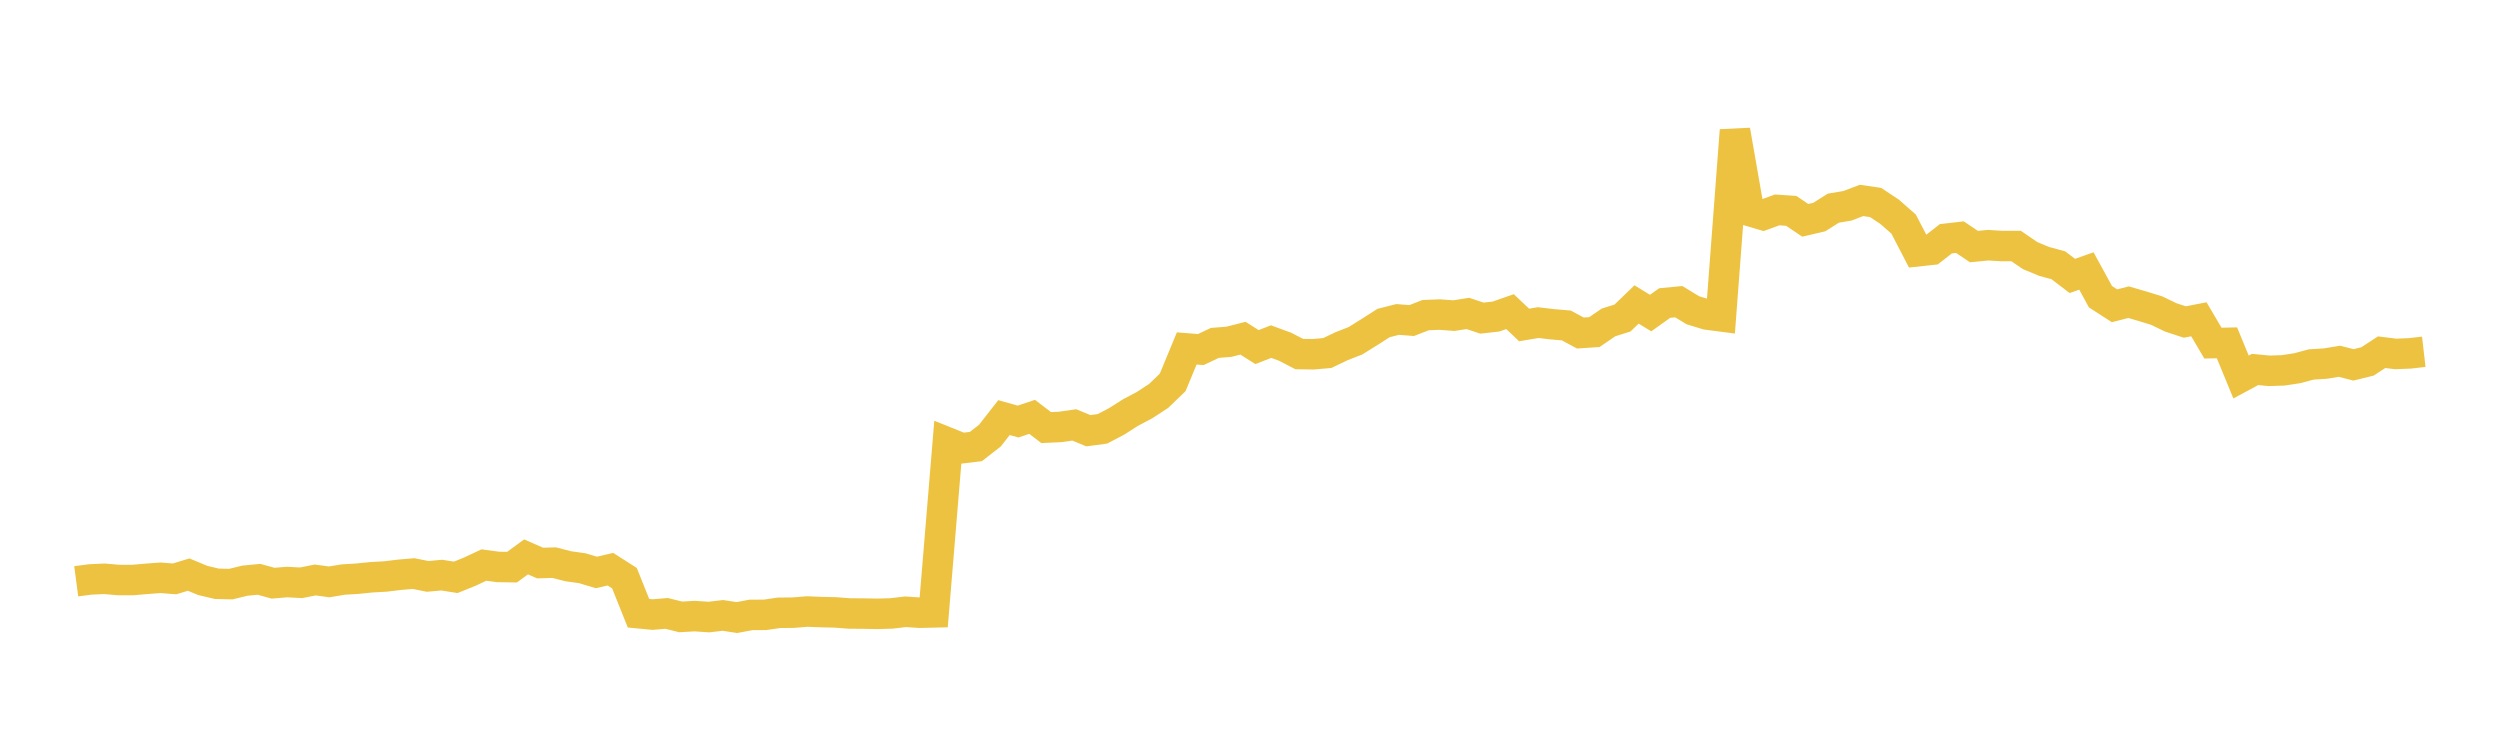 <svg width="164" height="48" xmlns="http://www.w3.org/2000/svg" xmlns:xlink="http://www.w3.org/1999/xlink"><path fill="none" stroke="rgb(237,194,64)" stroke-width="2" d="M5,38.132L5.922,38.011L6.844,37.969L7.766,38.048L8.689,38.051L9.611,37.971L10.533,37.903L11.455,37.975L12.377,37.694L13.299,38.077L14.222,38.295L15.144,38.317L16.066,38.092L16.988,38.003L17.91,38.257L18.832,38.182L19.754,38.231L20.677,38.047L21.599,38.171L22.521,38.018L23.443,37.963L24.365,37.869L25.287,37.817L26.21,37.705L27.132,37.627L28.054,37.812L28.976,37.728L29.898,37.873L30.82,37.5L31.743,37.067L32.665,37.191L33.587,37.206L34.509,36.532L35.431,36.935L36.353,36.909L37.275,37.146L38.198,37.275L39.12,37.553L40.042,37.339L40.964,37.926L41.886,40.228L42.808,40.316L43.731,40.24L44.653,40.469L45.575,40.416L46.497,40.479L47.419,40.371L48.341,40.511L49.263,40.338L50.186,40.334L51.108,40.199L52.03,40.191L52.952,40.116L53.874,40.153L54.796,40.174L55.719,40.244L56.641,40.251L57.563,40.268L58.485,40.24L59.407,40.132L60.329,40.194L61.251,40.173L62.174,29.034L63.096,29.404L64.018,29.293L64.94,28.575L65.862,27.395L66.784,27.653L67.707,27.345L68.629,28.05L69.551,28.007L70.473,27.874L71.395,28.255L72.317,28.132L73.24,27.649L74.162,27.063L75.084,26.575L76.006,25.973L76.928,25.084L77.85,22.857L78.772,22.931L79.695,22.494L80.617,22.421L81.539,22.186L82.461,22.769L83.383,22.409L84.305,22.747L85.228,23.226L86.15,23.239L87.072,23.158L87.994,22.716L88.916,22.355L89.838,21.782L90.76,21.191L91.683,20.957L92.605,21.028L93.527,20.671L94.449,20.636L95.371,20.705L96.293,20.561L97.216,20.869L98.138,20.765L99.06,20.443L99.982,21.318L100.904,21.163L101.826,21.271L102.749,21.35L103.671,21.846L104.593,21.785L105.515,21.152L106.437,20.862L107.359,19.973L108.281,20.538L109.204,19.879L110.126,19.79L111.048,20.351L111.97,20.633L112.892,20.753L113.814,8.55L114.737,13.834L115.659,14.106L116.581,13.77L117.503,13.832L118.425,14.453L119.347,14.237L120.269,13.654L121.192,13.501L122.114,13.148L123.036,13.282L123.958,13.892L124.88,14.704L125.802,16.483L126.725,16.384L127.647,15.663L128.569,15.557L129.491,16.176L130.413,16.085L131.335,16.141L132.257,16.14L133.18,16.77L134.102,17.152L135.024,17.401L135.946,18.102L136.868,17.776L137.79,19.464L138.713,20.059L139.635,19.823L140.557,20.092L141.479,20.376L142.401,20.821L143.323,21.124L144.246,20.946L145.168,22.509L146.09,22.49L147.012,24.732L147.934,24.236L148.856,24.326L149.778,24.295L150.701,24.155L151.623,23.908L152.545,23.851L153.467,23.699L154.389,23.935L155.311,23.708L156.234,23.104L157.156,23.218L158.078,23.182L159,23.076"></path></svg>